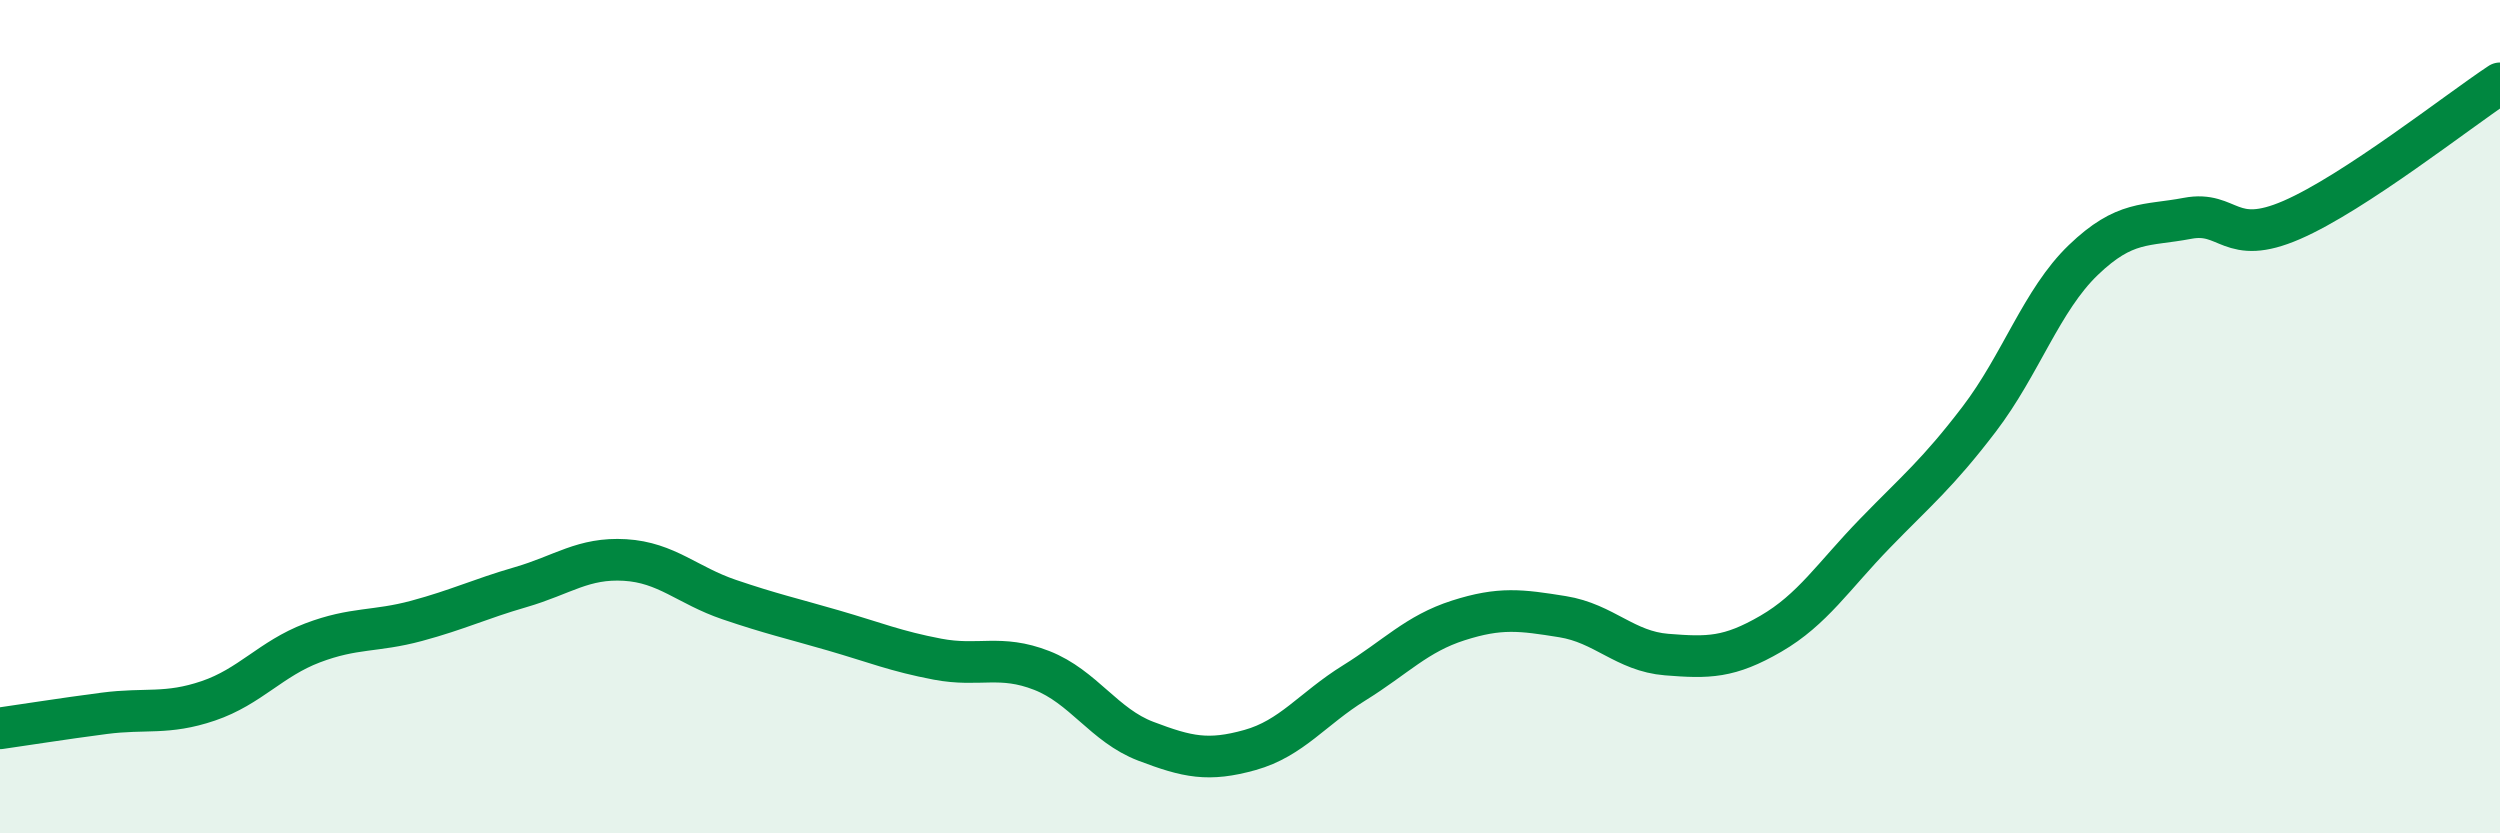 
    <svg width="60" height="20" viewBox="0 0 60 20" xmlns="http://www.w3.org/2000/svg">
      <path
        d="M 0,17.48 C 0.5,17.41 1.5,17.25 2.5,17.12 C 3.5,16.99 4,17.16 5,16.82 C 6,16.48 6.5,15.81 7.5,15.43 C 8.5,15.05 9,15.17 10,14.9 C 11,14.63 11.5,14.38 12.5,14.09 C 13.5,13.8 14,13.38 15,13.44 C 16,13.5 16.5,14.05 17.5,14.39 C 18.5,14.73 19,14.84 20,15.13 C 21,15.42 21.5,15.63 22.5,15.82 C 23.5,16.01 24,15.7 25,16.09 C 26,16.48 26.5,17.41 27.5,17.79 C 28.5,18.17 29,18.28 30,18 C 31,17.72 31.5,17.01 32.5,16.39 C 33.5,15.77 34,15.21 35,14.89 C 36,14.57 36.5,14.64 37.5,14.8 C 38.5,14.96 39,15.63 40,15.71 C 41,15.79 41.5,15.79 42.5,15.21 C 43.5,14.63 44,13.83 45,12.8 C 46,11.77 46.5,11.37 47.5,10.06 C 48.5,8.75 49,7.2 50,6.24 C 51,5.28 51.5,5.43 52.5,5.24 C 53.5,5.05 53.5,5.93 55,5.28 C 56.5,4.63 59,2.66 60,2L60 20L0 20Z"
        fill="#008740"
        opacity="0.1"
        stroke-linecap="round"
        stroke-linejoin="round"
      />
      <path
        d="M 0,17.48 C 0.5,17.41 1.5,17.25 2.5,17.12 C 3.5,16.99 4,17.16 5,16.82 C 6,16.48 6.5,15.81 7.5,15.43 C 8.5,15.05 9,15.17 10,14.9 C 11,14.63 11.5,14.38 12.5,14.09 C 13.5,13.8 14,13.38 15,13.44 C 16,13.5 16.5,14.05 17.5,14.39 C 18.5,14.73 19,14.84 20,15.13 C 21,15.42 21.5,15.63 22.5,15.82 C 23.5,16.01 24,15.7 25,16.09 C 26,16.48 26.5,17.41 27.5,17.79 C 28.5,18.17 29,18.28 30,18 C 31,17.72 31.5,17.01 32.5,16.39 C 33.5,15.77 34,15.21 35,14.89 C 36,14.57 36.5,14.64 37.5,14.8 C 38.5,14.96 39,15.63 40,15.71 C 41,15.79 41.5,15.79 42.5,15.21 C 43.5,14.63 44,13.83 45,12.8 C 46,11.77 46.5,11.37 47.5,10.06 C 48.5,8.75 49,7.2 50,6.24 C 51,5.28 51.5,5.43 52.5,5.24 C 53.5,5.05 53.5,5.93 55,5.28 C 56.5,4.63 59,2.66 60,2"
        stroke="#008740"
        stroke-width="1"
        fill="none"
        stroke-linecap="round"
        stroke-linejoin="round"
      />
    </svg>
  